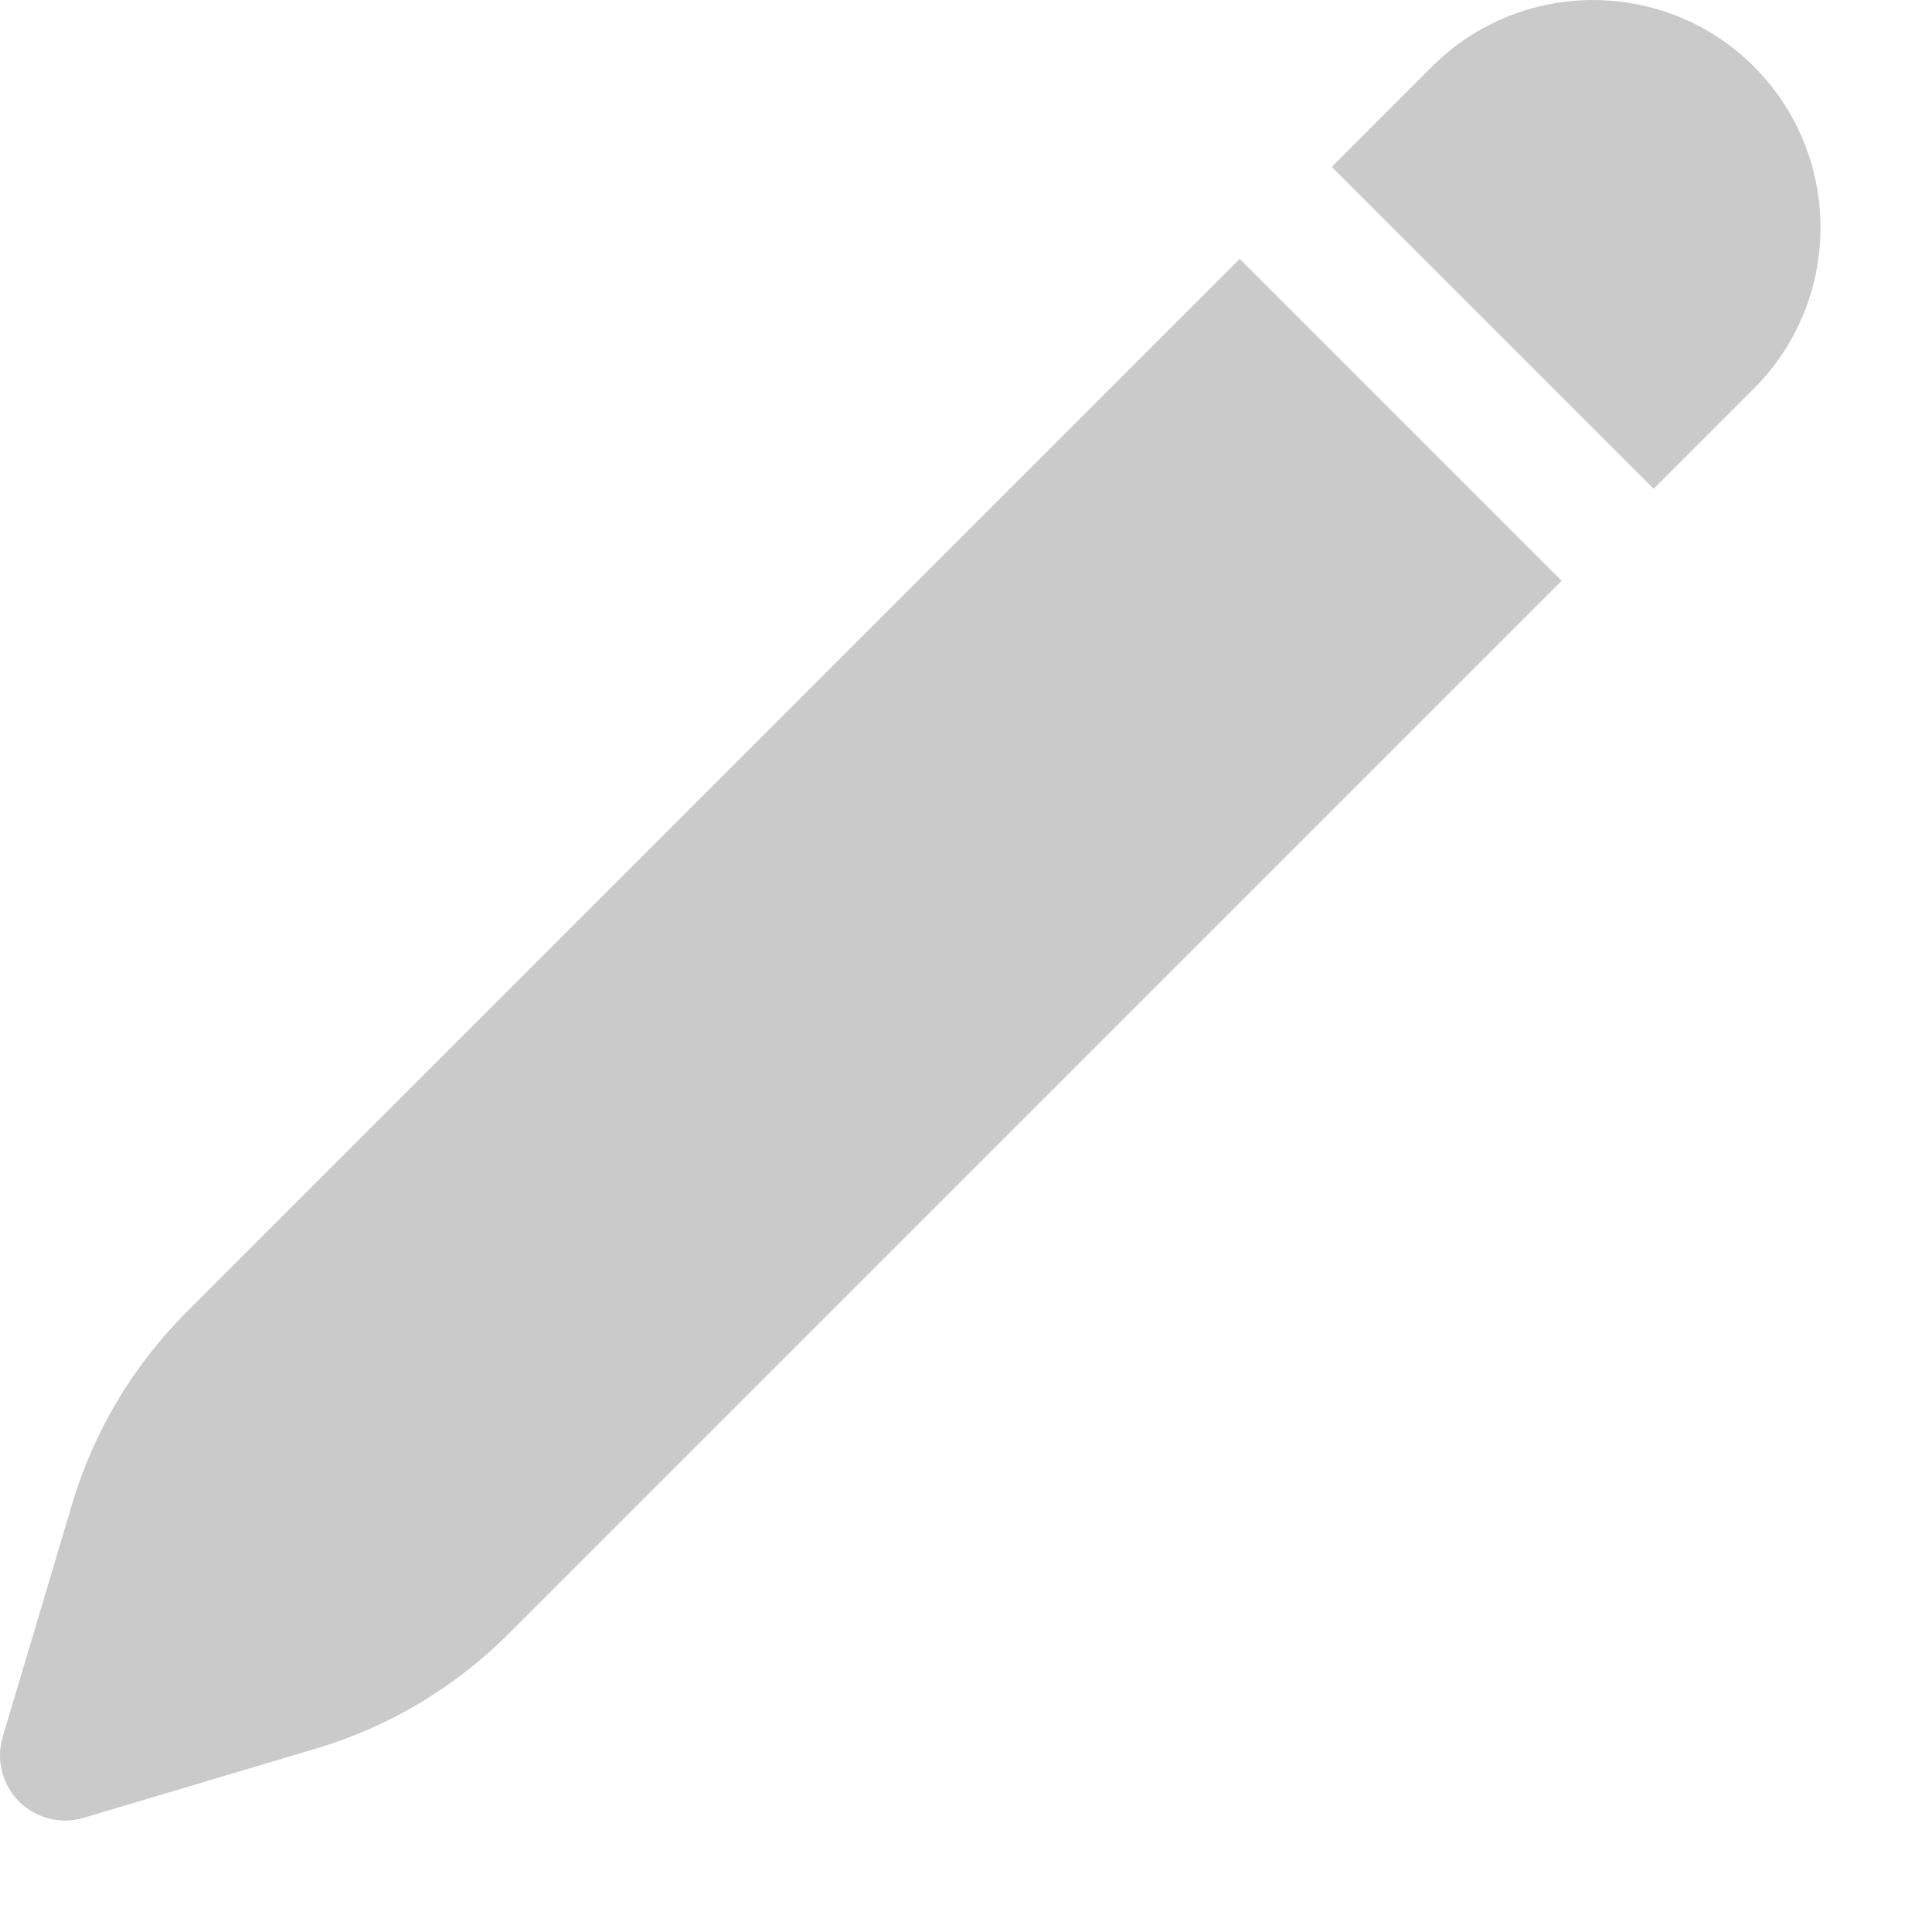 <svg preserveAspectRatio="none" width="100%" height="100%" overflow="visible" style="display: block;" viewBox="0 0 13 13" fill="none" xmlns="http://www.w3.org/2000/svg">
<g id="Subtract">
<path d="M11.802 0.448C11.204 -0.149 10.234 -0.149 9.636 0.448L8.961 1.123L11.127 3.289L11.802 2.614C12.399 2.016 12.399 1.046 11.802 0.448Z" fill="#CACACA"/>
<path d="M10.508 3.908L8.342 1.742L1.254 8.83C0.894 9.19 0.63 9.634 0.485 10.121L0.018 11.688C-0.028 11.842 0.015 12.008 0.128 12.122C0.242 12.235 0.408 12.278 0.562 12.232L2.129 11.765C2.616 11.62 3.06 11.355 3.42 10.996L10.508 3.908Z" fill="#CACACA"/>
</g>
</svg>
